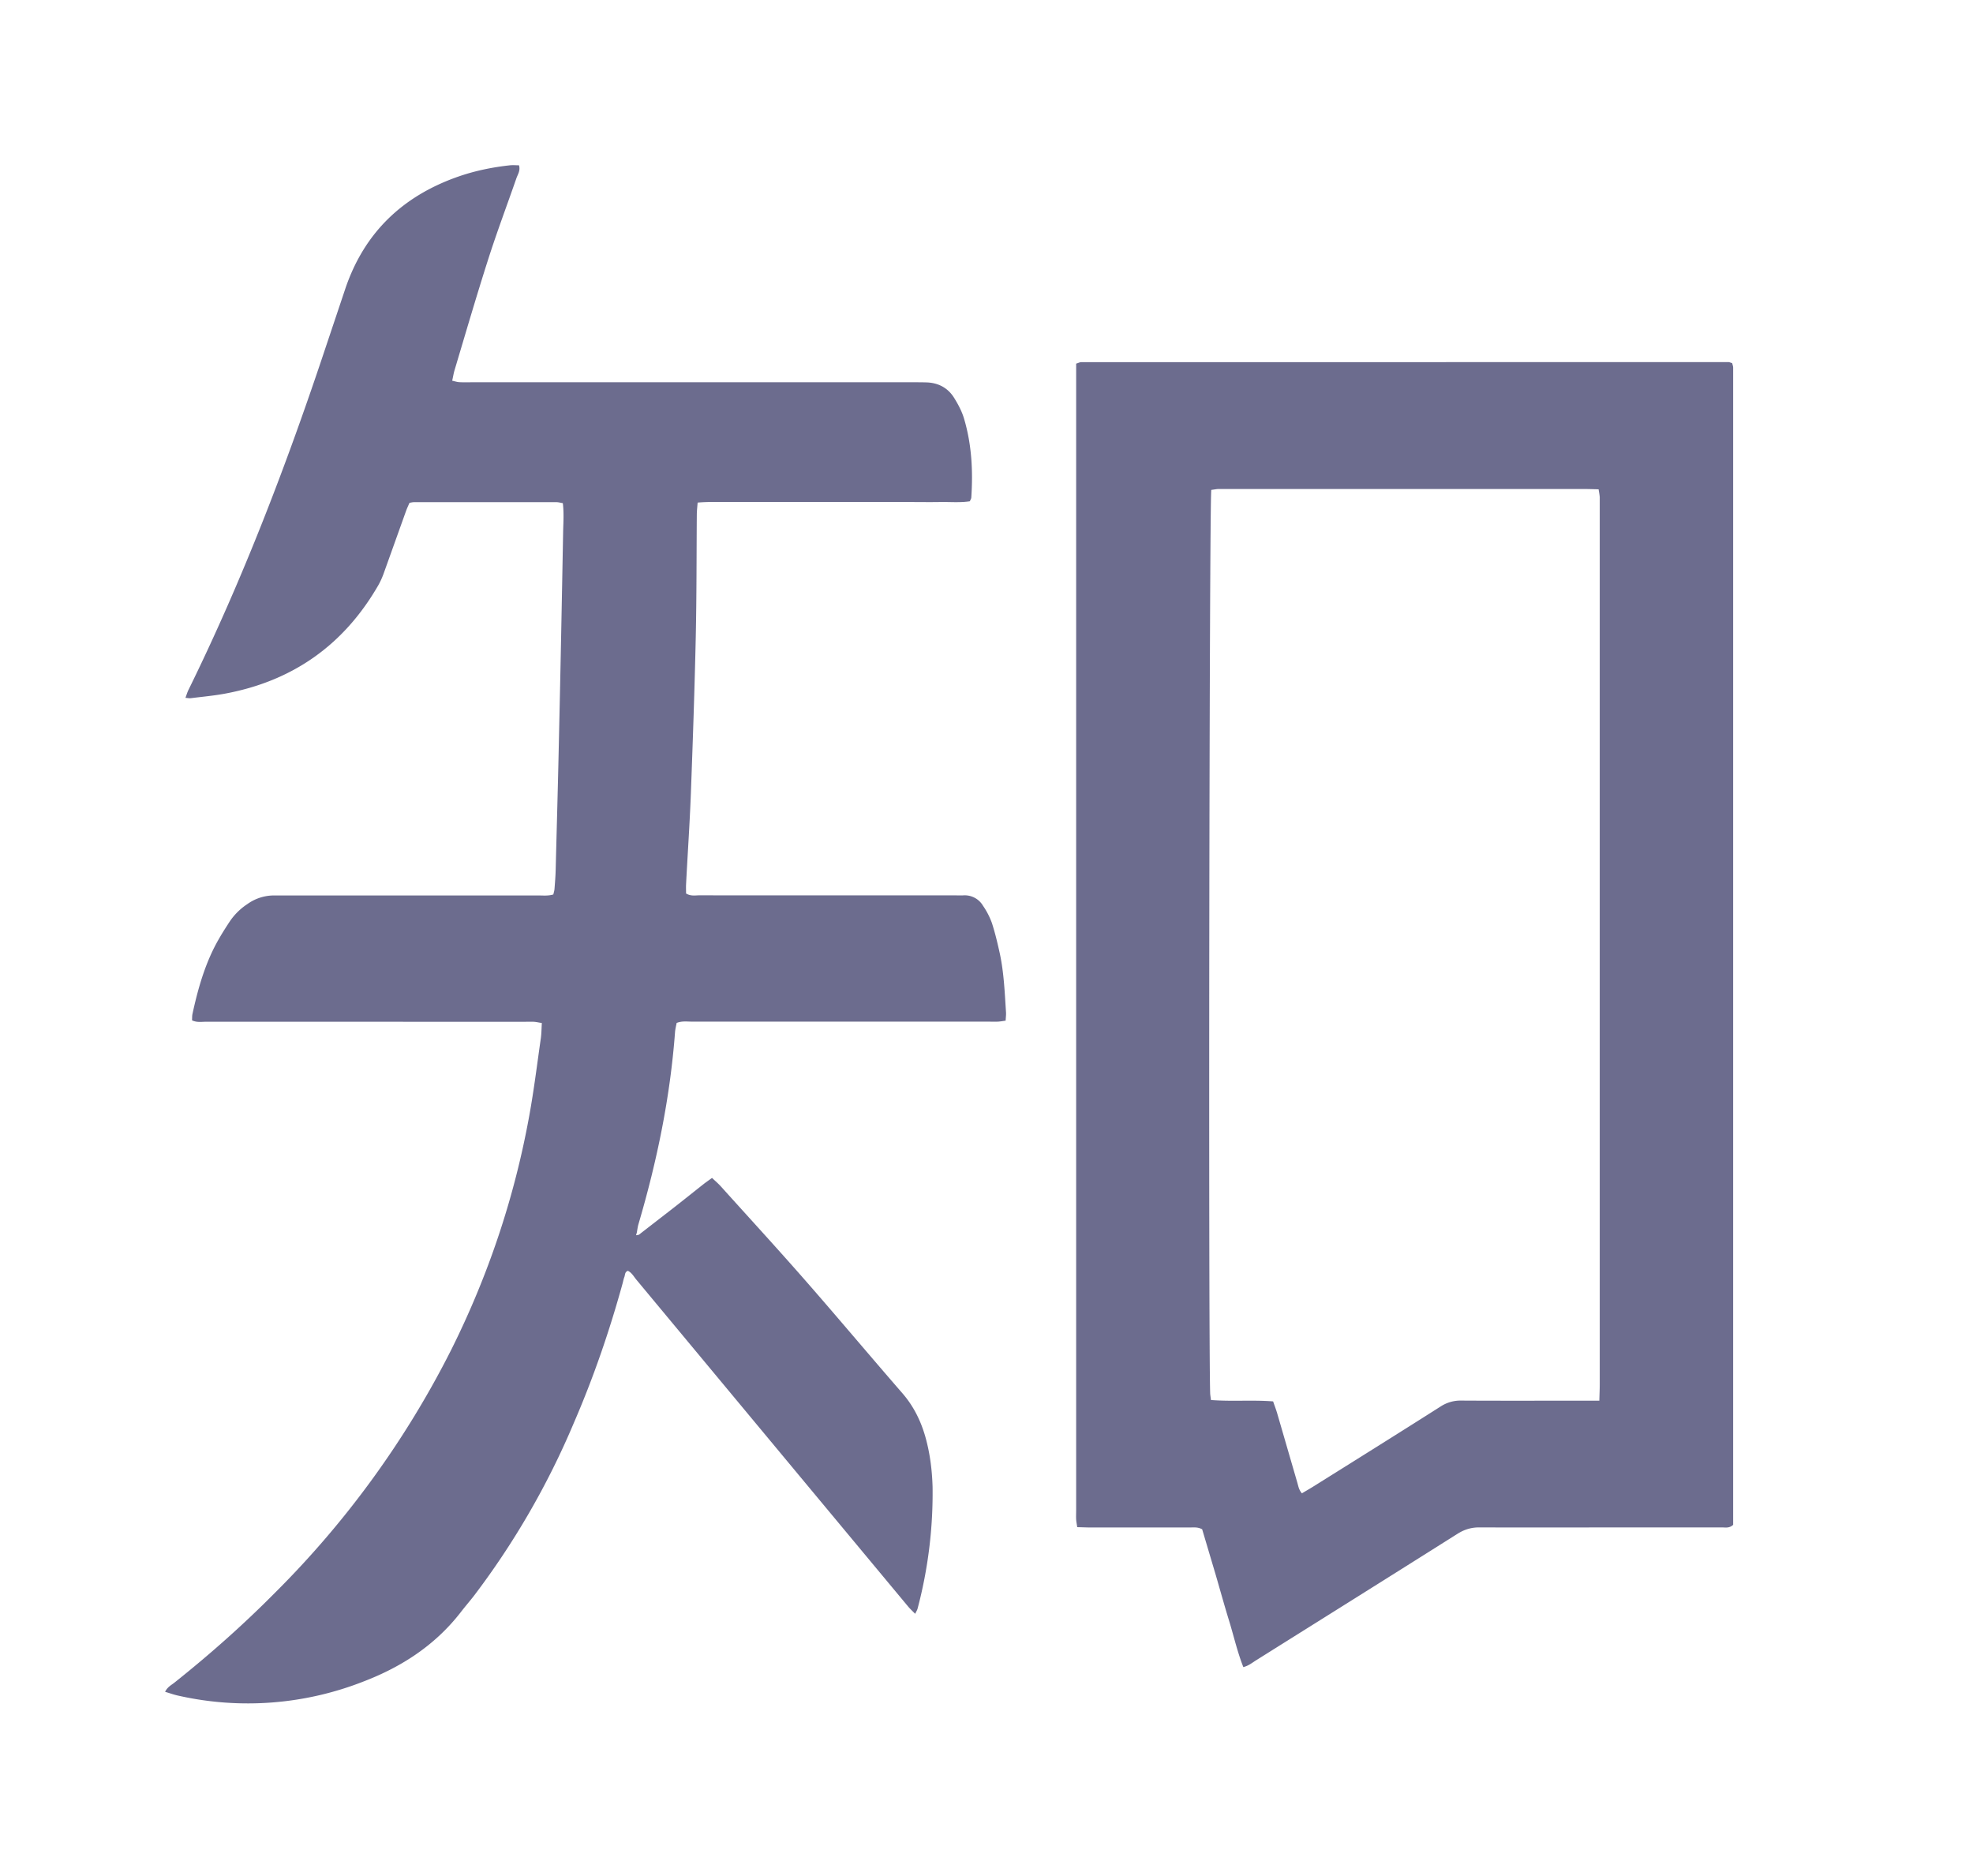 <svg fill="#6c6c8e" viewBox="0 0 1077 1024" xmlns="http://www.w3.org/2000/svg"><path d="M348.709 674.003l18.562-14.388c5.817-4.53 11.546-9.148 17.408-13.766l3.997-2.886c1.776 1.687 3.464 3.109 4.929 4.752 15.276 16.964 30.73 33.794 45.784 50.98 17.852 20.383 35.259 41.166 53.022 61.593 6.217 7.105 10.214 15.187 12.745 24.113 2.487 8.881 3.641 17.985 3.908 27.177a246.195 246.195 0 0 1-8.171 66.433c-0.222 0.844-0.711 1.599-1.332 2.886-1.465-1.51-2.753-2.664-3.819-3.952L438.19 807.758l-91.035-109.509c-1.332-1.687-2.442-3.686-4.441-4.574-1.776 0.711-1.421 2.265-1.91 3.419-0.4 1.066-0.622 2.176-0.888 3.242-7.194 26.156-15.987 51.735-26.778 76.603a435.148 435.148 0 0 1-54.71 94.499c-2.354 2.975-4.84 5.862-7.15 8.881-13.766 17.63-31.796 29.398-52.401 37.347a172.611 172.611 0 0 1-101.56 7.905c-2.309-0.488-4.574-1.332-7.194-2.087 1.243-2.62 3.331-3.641 4.974-4.929 19.317-15.365 37.746-31.707 55.065-49.203a512.683 512.683 0 0 0 96.186-132.645c20.205-40.5 34.46-83.042 42.542-127.582 2.576-14.077 4.308-28.288 6.35-42.498 0.355-2.62 0.355-5.329 0.533-8.215-1.687-0.266-2.975-0.577-4.263-0.666-1.998-0.089-3.997 0-6.039 0l-172.656-0.044c-2.62 0-5.329 0.533-7.993-0.755 0.089-1.155 0-2.309 0.222-3.375 2.664-12.301 5.995-24.38 11.546-35.659 2.576-5.196 5.684-10.169 8.881-15.01a34.016 34.016 0 0 1 9.503-9.37 24.957 24.957 0 0 1 14.477-4.752h144.413c2.664 0 5.329 0.311 8.171-0.533 0.266-1.11 0.622-2.176 0.666-3.242 0.266-3.331 0.533-6.661 0.622-10.036 0.577-23.092 1.243-46.139 1.732-69.187 0.888-38.723 1.643-77.446 2.354-116.17 0.133-4.885 0.444-9.77-0.178-14.965-1.332-0.222-2.398-0.533-3.419-0.533H225.878c-0.666 0-1.332 0.178-2.354 0.355-0.622 1.465-1.377 3.02-1.954 4.663l-11.99 33.483a42.587 42.587 0 0 1-3.02 6.75c-18.918 32.861-47.072 52.623-84.374 59.373-5.906 1.066-11.99 1.599-17.941 2.354-0.888 0.133-1.776-0.089-3.02-0.178 0.666-1.776 1.066-3.197 1.776-4.574 29.753-60.572 53.733-123.453 75.004-187.444l10.658-31.796C199.101 126.726 219.972 107.01 249.903 96.485c9.104-3.197 18.518-5.151 28.11-6.217 1.776-0.222 3.553-0.044 5.284-0.044 0.888 2.886-0.711 5.018-1.465 7.238-5.062 14.566-10.525 29.042-15.232 43.741-6.483 20.25-12.434 40.677-18.518 61.016-0.488 1.687-0.755 3.419-1.243 5.595 1.51 0.311 2.709 0.755 3.952 0.799 2.442 0.133 4.885 0.044 7.372 0.044h239.8c2.664 0 5.373 0 8.082 0.089 6.217 0.266 11.324 2.975 14.654 8.215 2.22 3.553 4.308 7.416 5.507 11.413 4.219 14.122 4.974 28.598 3.997 43.208-0.044 0.622-0.444 1.243-0.799 2.043-5.507 0.844-11.102 0.266-16.653 0.4-5.373 0.089-10.747 0-16.12 0H397.824c-5.551 0.044-11.102-0.222-17.008 0.311-0.178 2.354-0.4 4.308-0.444 6.217-0.178 22.426-0.089 44.807-0.577 67.188-0.622 28.421-1.599 56.841-2.664 85.262-0.622 16.564-1.776 33.083-2.62 49.647-0.089 1.732 0 3.464 0 5.062 2.664 1.599 5.196 0.977 7.594 0.977 19.273 0.089 38.501 0.044 57.774 0.044h81.266c1.599 0 3.153 0.089 4.707 0a11.546 11.546 0 0 1 10.747 5.684 40.855 40.855 0 0 1 4.885 9.503c1.776 5.507 3.109 11.191 4.352 16.875 2.22 10.525 2.62 21.316 3.331 32.018 0.044 1.332-0.133 2.62-0.222 4.308-1.51 0.222-2.798 0.444-4.041 0.533-2.043 0.089-4.041 0-6.084 0h-161.199c-2.664 0-5.329-0.444-8.26 0.711-0.311 1.643-0.755 3.375-0.888 5.107-2.664 35.659-9.858 70.43-19.939 104.668-0.444 1.51-0.622 3.064-0.888 4.574l-0.444 1.554 1.51-0.266M873.027 764.55c0.089-3.553 0.222-6.217 0.222-8.881v-479.6-4.707c-0.089-1.332-0.355-2.576-0.622-4.263-2.886-0.089-5.551-0.178-8.171-0.178H664.934c-1.288 0.089-2.531 0.355-3.73 0.488-1.066 7.105-1.599 458.684-0.622 492.655 0 1.243 0.266 2.531 0.444 4.13 11.368 0.888 22.559-0.133 33.927 0.755 0.755 2.22 1.554 4.263 2.176 6.35l11.057 38.057c0.533 1.821 0.799 3.863 2.487 5.773 2.22-1.332 4.352-2.531 6.395-3.819 23.136-14.477 46.317-28.954 69.364-43.608a19.85 19.85 0 0 1 11.324-3.197c22.381 0.133 44.763 0.044 67.144 0.044h8.171zM587.443 198.489c1.421-0.444 2.043-0.799 2.664-0.799l353.305-0.044c0.622 0 1.243 0.311 2.132 0.577 0.178 0.799 0.533 1.643 0.533 2.487v631.606c-2.087 1.954-4.174 1.421-6.128 1.421h-42.942c-29.797 0-59.595 0.089-89.348 0-4.441-0.044-8.171 1.066-11.946 3.419-36.725 23.181-73.494 46.184-110.308 69.276-1.998 1.288-3.908 2.842-6.706 3.553-3.286-8.349-5.196-16.875-7.727-25.135-2.576-8.349-4.885-16.742-7.327-25.135l-7.416-24.957c-2.576-1.421-5.062-0.933-7.46-0.977h-53.067c-2.442 0-4.885-0.133-7.682-0.178-0.222-1.643-0.488-2.886-0.577-4.174-0.089-1.776 0-3.553 0-5.329V198.489z"></path></svg>
